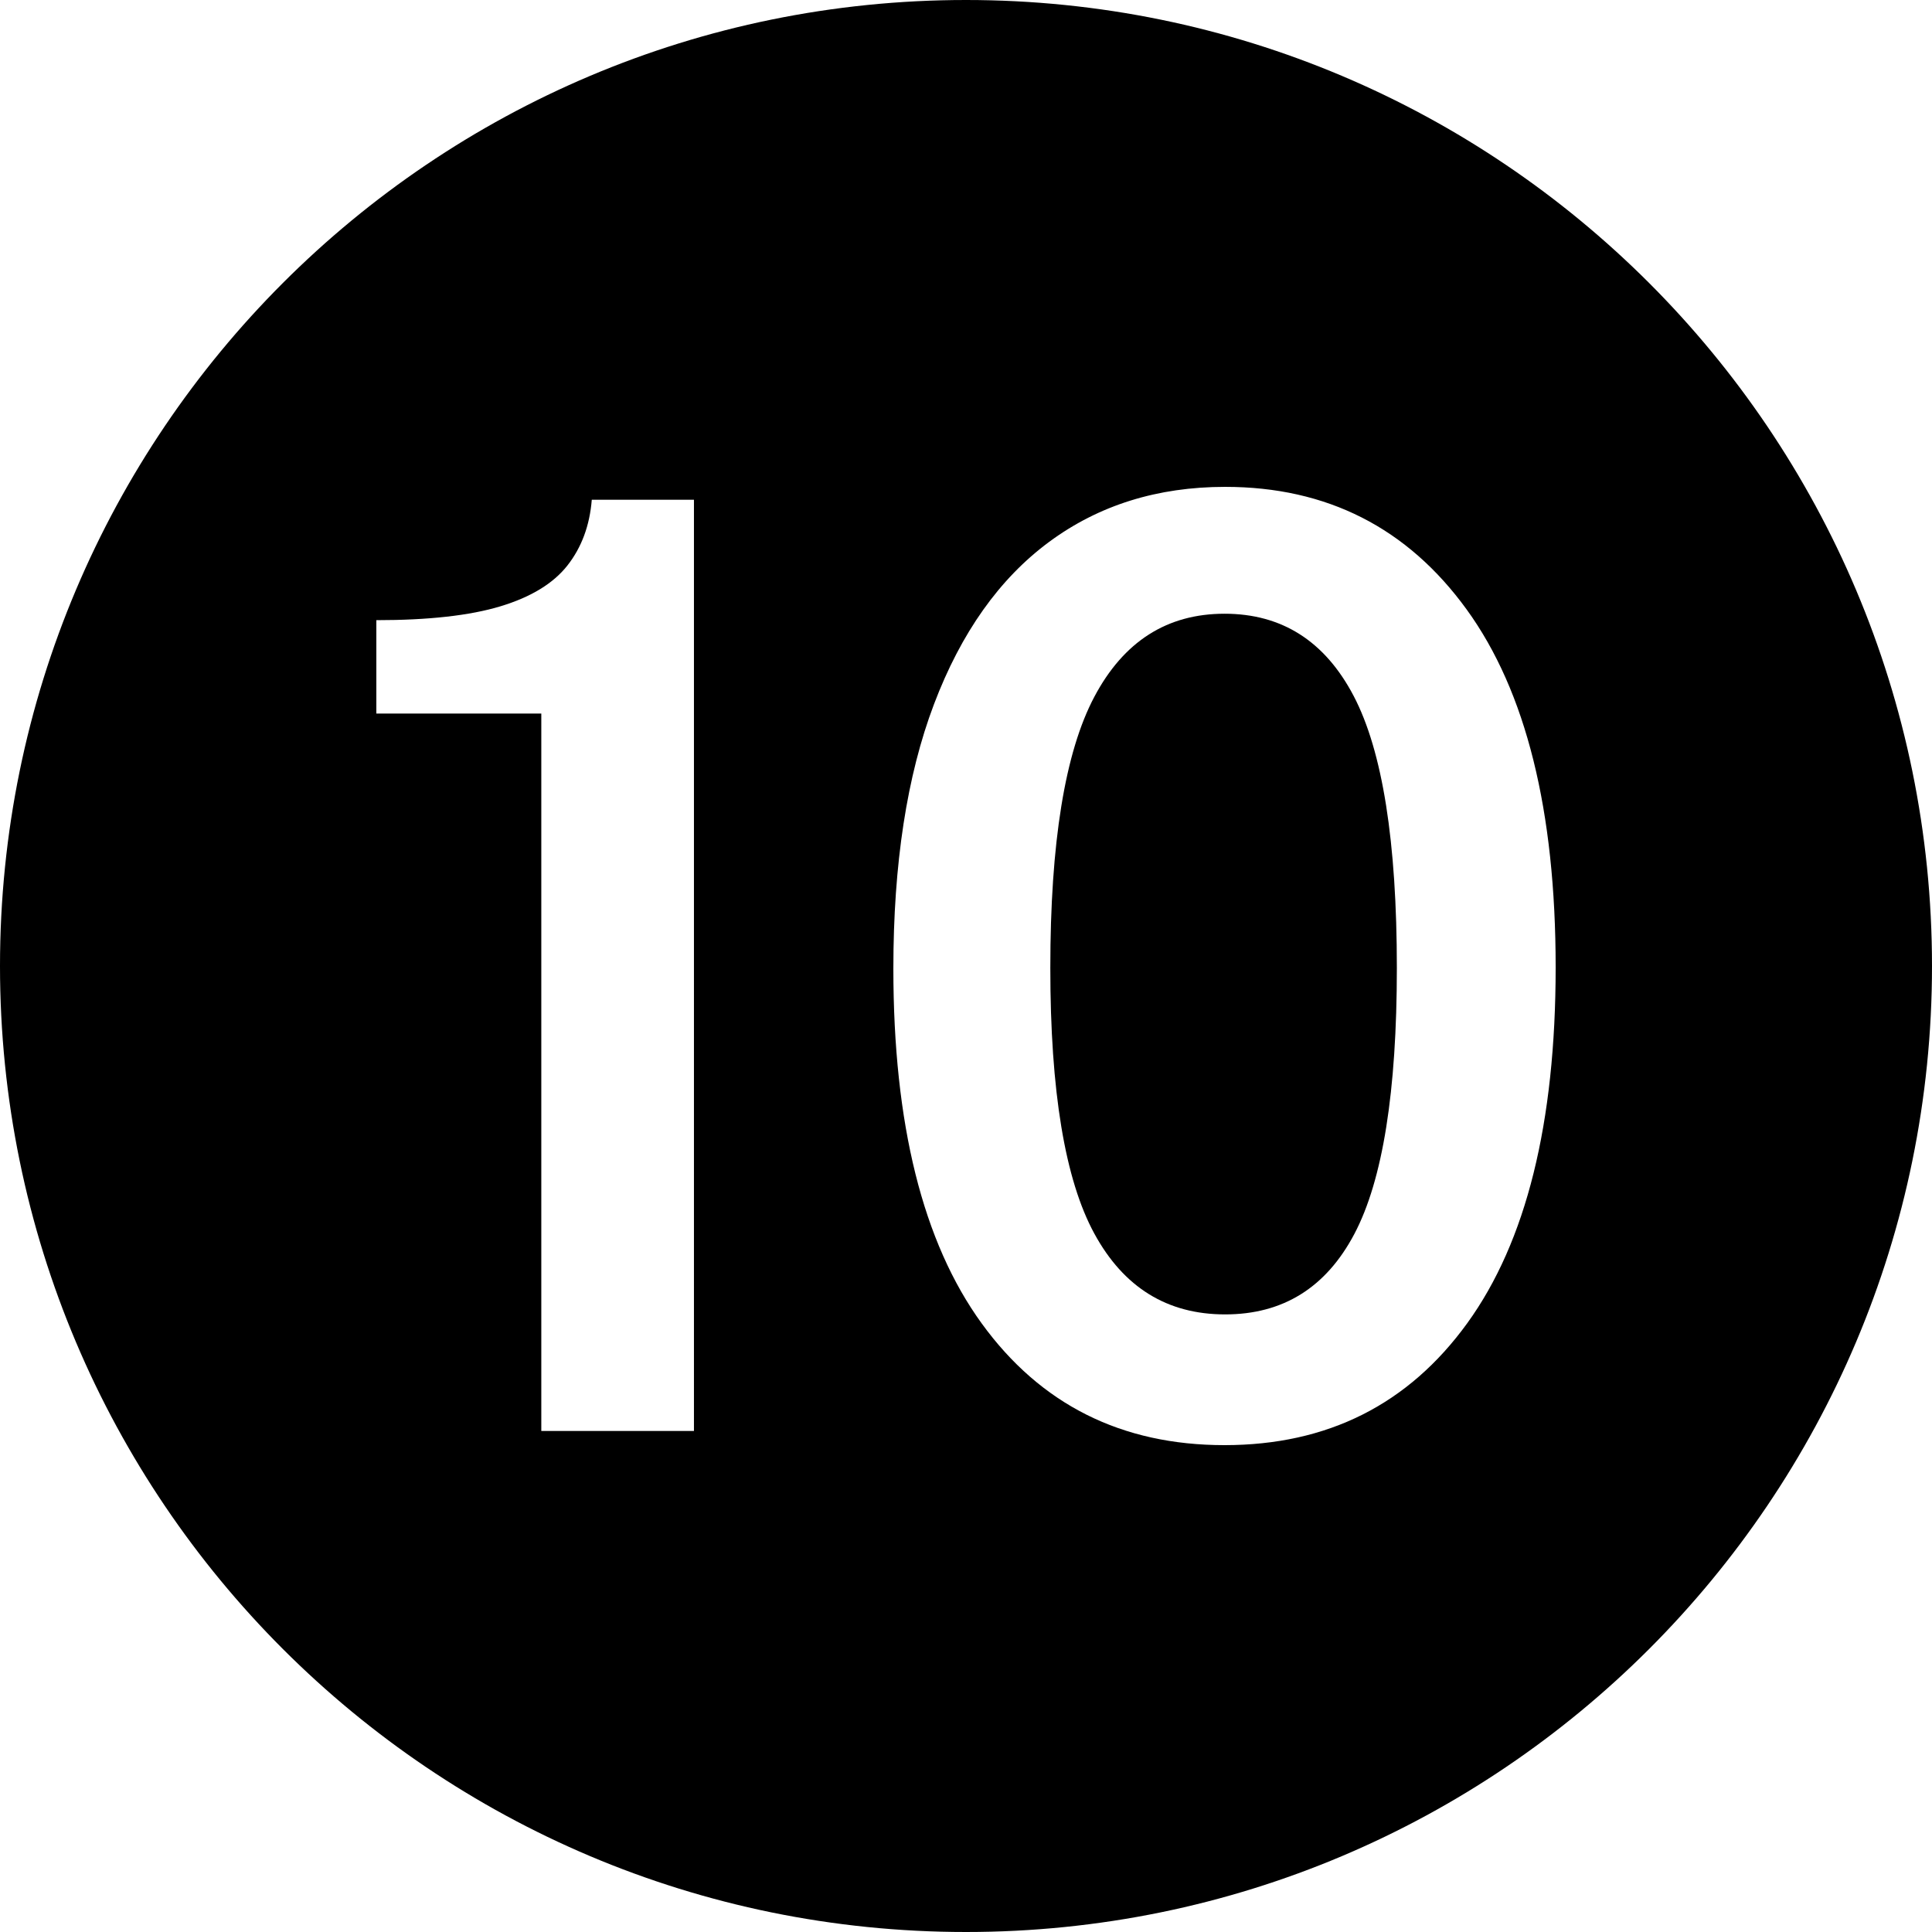 <?xml version="1.0" encoding="UTF-8"?><svg xmlns="http://www.w3.org/2000/svg" xmlns:xlink="http://www.w3.org/1999/xlink" data-name="Layer 1" height="600.0" preserveAspectRatio="xMidYMid meet" version="1.0" viewBox="0.0 0.0 600.0 600.0" width="600.0" zoomAndPan="magnify"><g id="change1_1"><path d="M380.283,190.6c-17.844,0-31.32,8.6-40.43,25.8-9.112,17.2-13.667,45.269-13.667,84.2,0,38.269,4.555,65.769,13.667,82.5,9.109,16.734,22.652,25.1,40.621,25.1s31.349-8.331,40.143-25c8.793-16.666,13.189-44.2,13.189-82.6,0-39.2-4.463-67.332-13.381-84.4-8.922-17.065-22.303-25.6-40.143-25.6Z"/></g><g id="change1_2"><path d="M300,0C134.314,0,0,134.315,0,300s134.314,300,300,300,300-134.315,300-300S465.686,0,300,0Zm-84.488,444.4h-47.405V221.6h-51.23v-29c16.184,0,29.023-1.432,38.518-4.3,9.492-2.866,16.439-7.1,20.836-12.7,4.396-5.6,6.912-12.4,7.551-20.4h31.731V444.4Zm240.181-33.5c-18.288,25.269-43.425,37.9-75.41,37.9s-57.125-12.6-75.41-37.8c-18.289-25.2-27.432-61.931-27.432-110.2,0-32.531,4.206-59.9,12.617-82.1,8.41-22.2,20.324-39,35.746-50.4,15.417-11.4,33.643-17.1,54.67-17.1,31.603,0,56.611,12.7,75.027,38.1,18.414,25.4,27.622,62.435,27.622,111.1,0,48.4-9.146,85.234-27.431,110.5Z"/></g></svg>